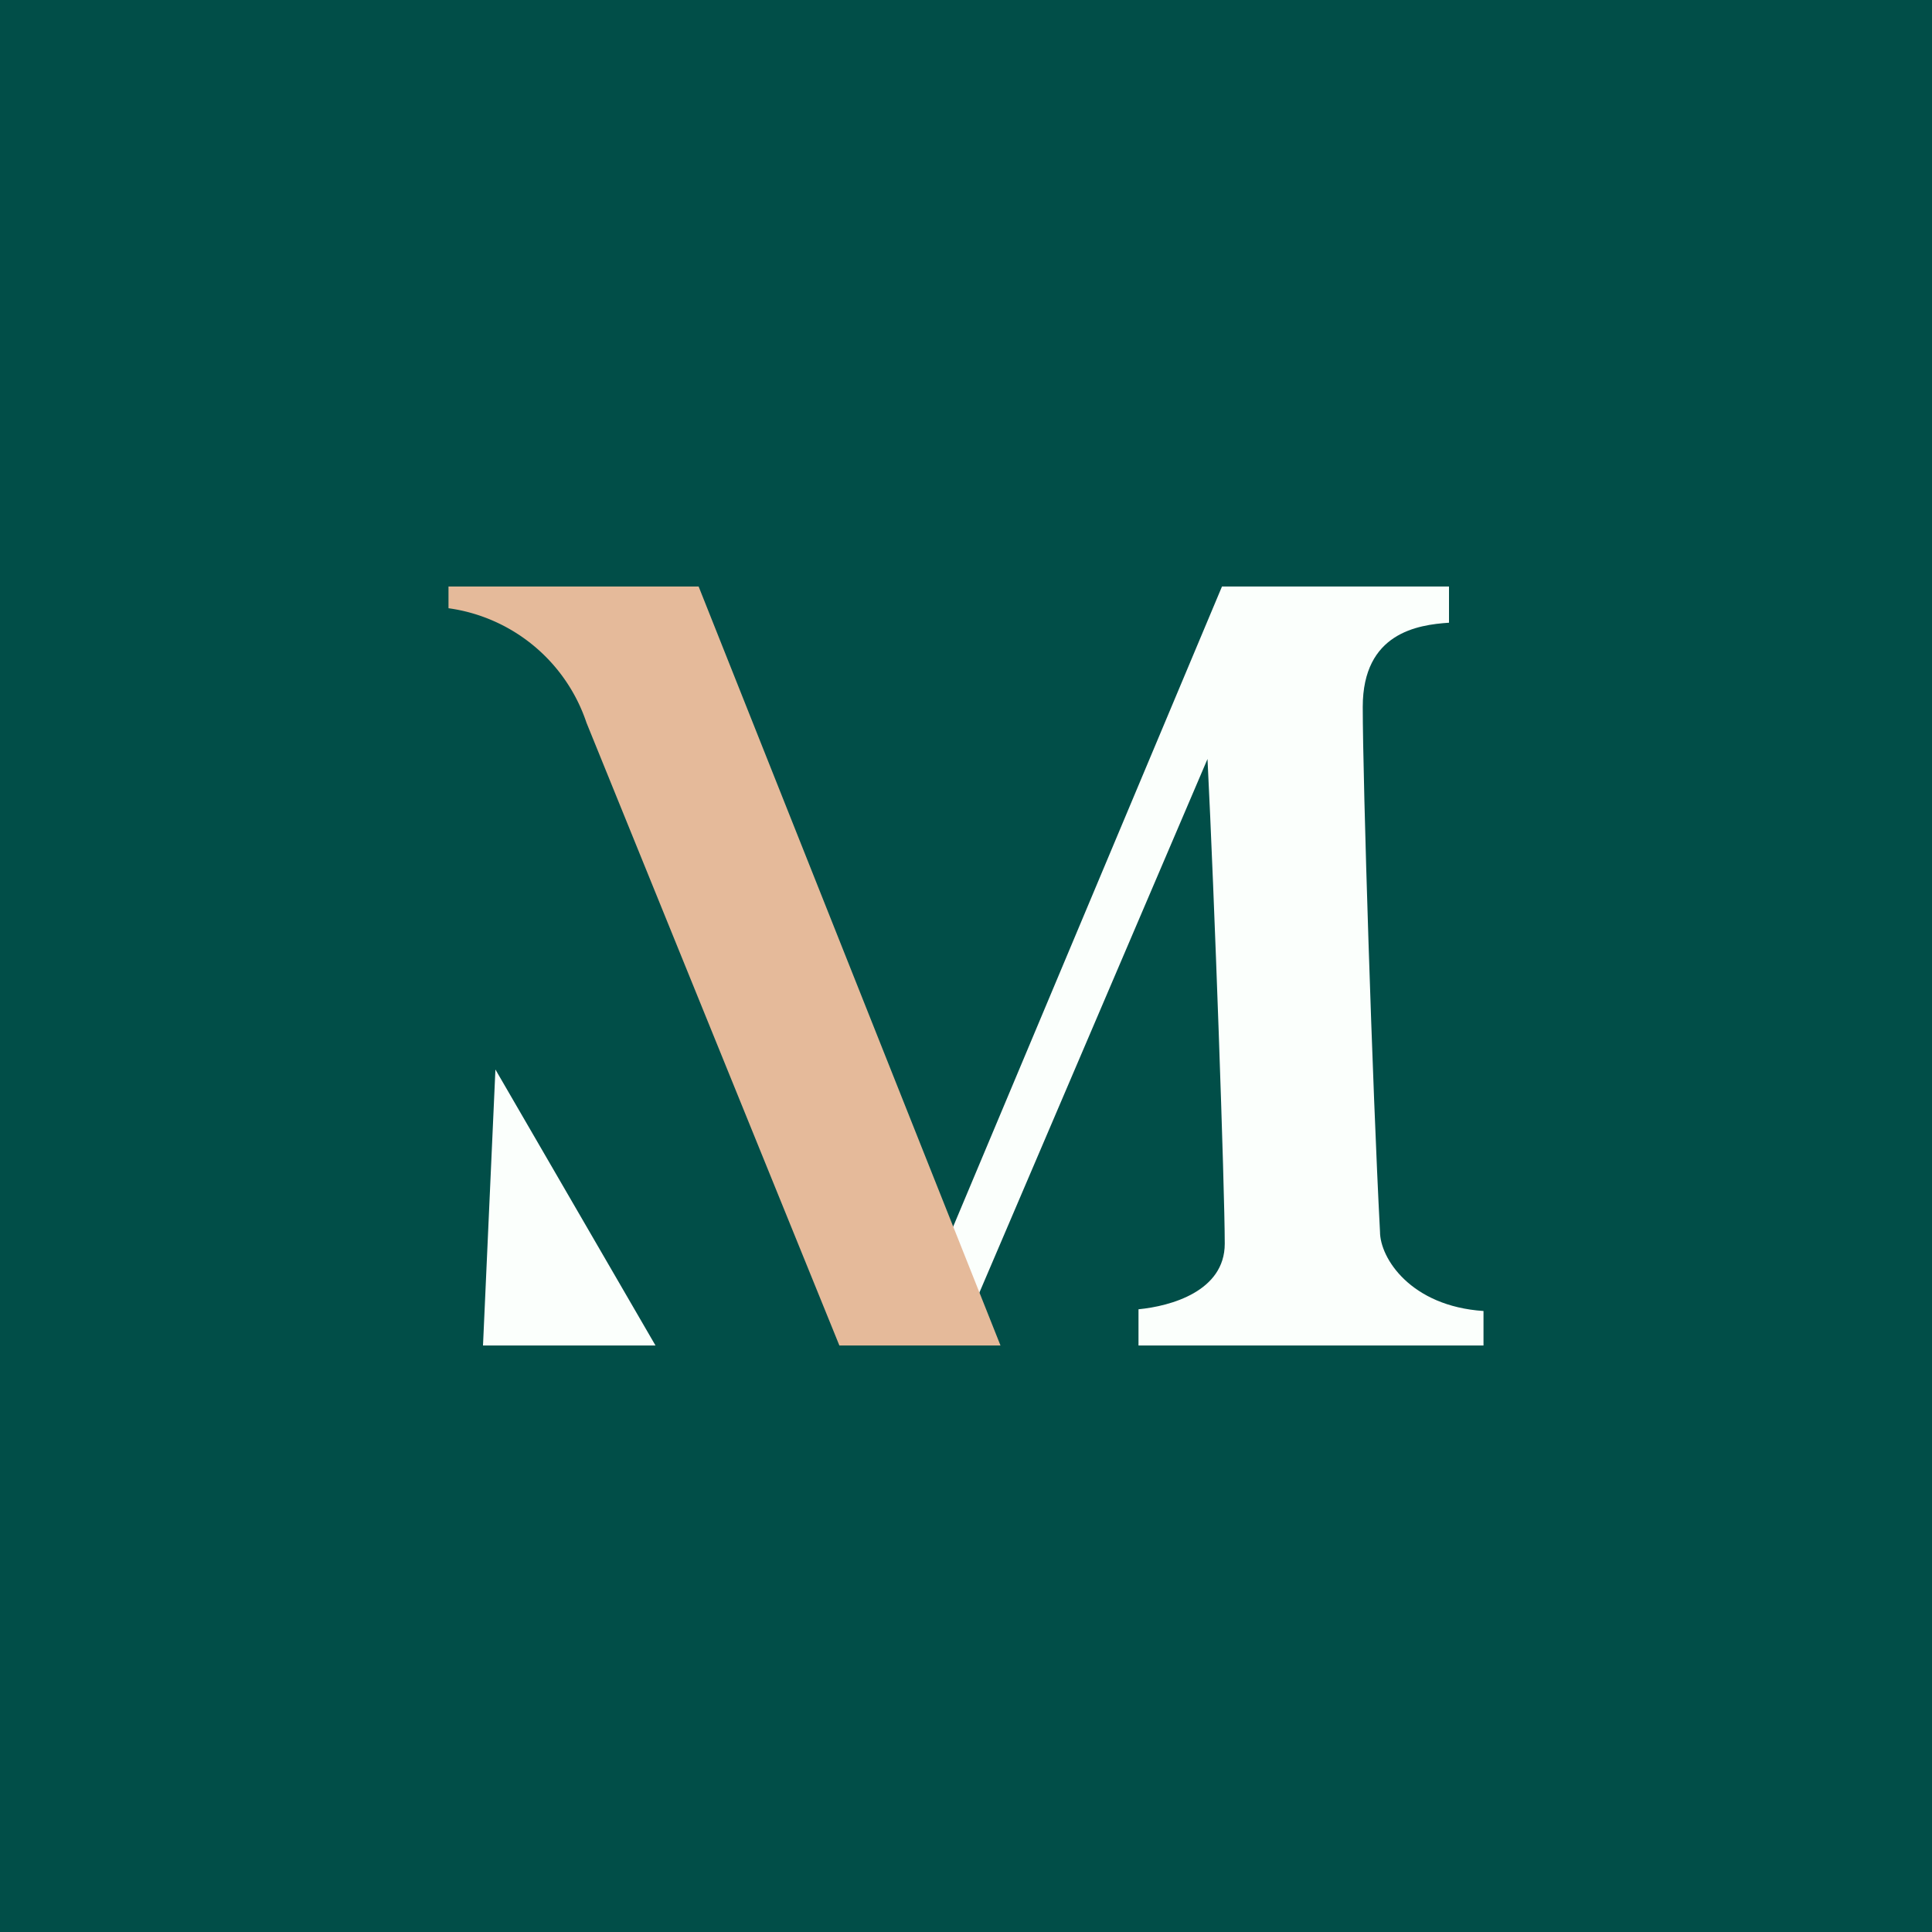 <!-- by Finnhub --><svg width="56" height="56" viewBox="0 0 56 56" xmlns="http://www.w3.org/2000/svg"><path fill="#014E48" d="M0 0h56v56H0z"/><path d="M35.42 17 27.5 35.86l.66 2.14L35 22c.2 3.96.5 12.47.5 14.05 0 1.38-1.57 1.81-2.5 1.9V39h10v-1c-2.11-.14-3-1.53-3-2.3-.22-4.18-.5-13.07-.5-15.21 0-2.15 1.6-2.38 2.5-2.44V17h-6.58ZM19 39h-5l.36-8L19 39Z" fill="#FBFFFC"/><path d="M20.25 17H13v.63a4.93 4.93 0 0 1 4 3.32L24.33 39H29l-8.75-22Z" fill="#E5BA9A"/></svg>